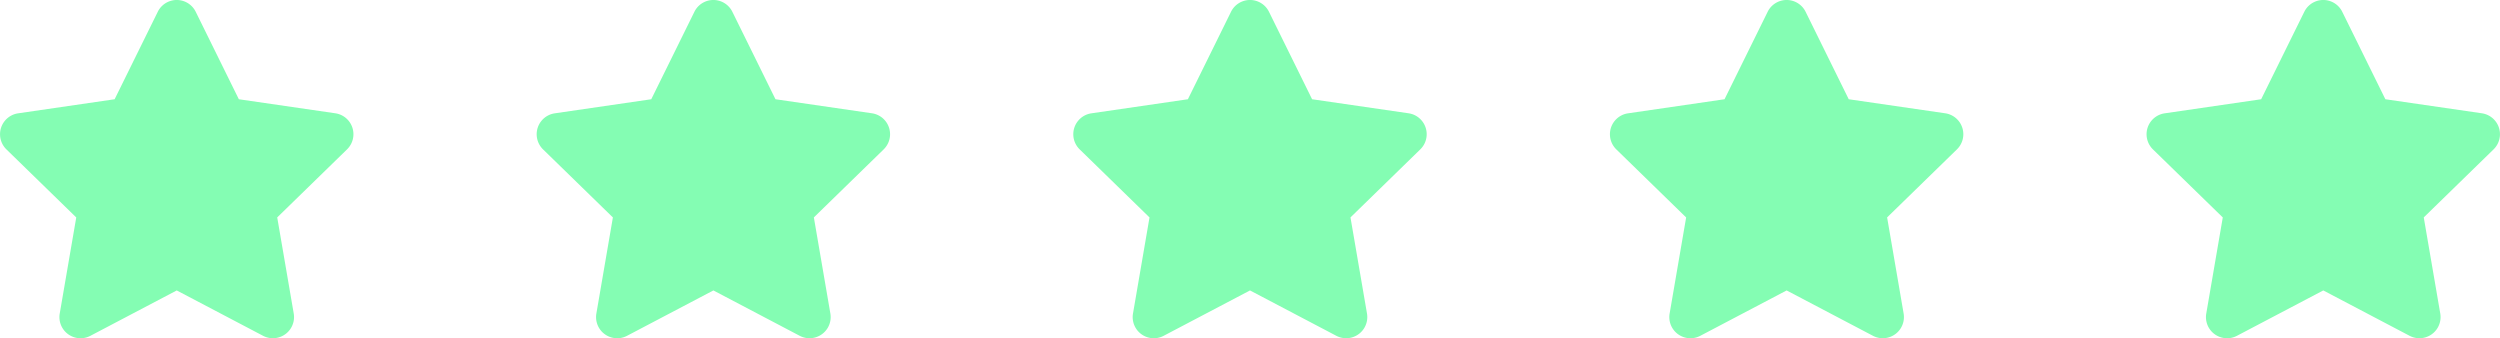 <svg xmlns="http://www.w3.org/2000/svg" width="164.264" height="22.228" viewBox="0 0 164.264 22.228">
  <g id="Group_10471" data-name="Group 10471" transform="translate(0 0)">
    <path id="Icon_awesome-star" data-name="Icon awesome-star" d="M11.808.772,8.973,6.52l-6.342.925a1.39,1.39,0,0,0-.768,2.37l4.588,4.471L5.366,20.6A1.388,1.388,0,0,0,7.38,22.064l5.674-2.982,5.674,2.982A1.389,1.389,0,0,0,20.741,20.6l-1.085-6.316,4.588-4.471a1.39,1.39,0,0,0-.768-2.37L17.134,6.52,14.3.772A1.39,1.39,0,0,0,11.808.772Z" transform="translate(69.078 0.001)" fill="#84fdb3"/>
    <path id="Icon_awesome-star-2" data-name="Icon awesome-star" d="M11.808.772,8.973,6.52l-6.342.925a1.39,1.39,0,0,0-.768,2.37l4.588,4.471L5.366,20.6A1.388,1.388,0,0,0,7.38,22.064l5.674-2.982,5.674,2.982A1.389,1.389,0,0,0,20.741,20.6l-1.085-6.316,4.588-4.471a1.39,1.39,0,0,0-.768-2.37L17.134,6.52,14.3.772A1.39,1.39,0,0,0,11.808.772Z" transform="translate(104.338 0.001)" fill="#84fdb3"/>
    <path id="Icon_awesome-star-3" data-name="Icon awesome-star" d="M11.808.772,8.973,6.52l-6.342.925a1.39,1.39,0,0,0-.768,2.37l4.588,4.471L5.366,20.6A1.388,1.388,0,0,0,7.38,22.064l5.674-2.982,5.674,2.982A1.389,1.389,0,0,0,20.741,20.6l-1.085-6.316,4.588-4.471a1.39,1.39,0,0,0-.768-2.37L17.134,6.52,14.3.772A1.39,1.39,0,0,0,11.808.772Z" transform="translate(139.598 0.001)" fill="#84fdb3"/>
    <path id="Icon_awesome-star-4" data-name="Icon awesome-star" d="M11.808.772,8.973,6.52l-6.342.925a1.39,1.39,0,0,0-.768,2.37l4.588,4.471L5.366,20.6A1.388,1.388,0,0,0,7.38,22.064l5.674-2.982,5.674,2.982A1.389,1.389,0,0,0,20.741,20.6l-1.085-6.316,4.588-4.471a1.39,1.39,0,0,0-.768-2.37L17.134,6.52,14.3.772A1.39,1.39,0,0,0,11.808.772Z" transform="translate(-1.441 0.001)" fill="#84fdb3"/>
    <path id="Icon_awesome-star-5" data-name="Icon awesome-star" d="M11.808.772,8.973,6.52l-6.342.925a1.39,1.39,0,0,0-.768,2.37l4.588,4.471L5.366,20.6A1.388,1.388,0,0,0,7.38,22.064l5.674-2.982,5.674,2.982A1.389,1.389,0,0,0,20.741,20.6l-1.085-6.316,4.588-4.471a1.39,1.39,0,0,0-.768-2.37L17.134,6.52,14.3.772A1.39,1.39,0,0,0,11.808.772Z" transform="translate(33.819 0.001)" fill="#84fdb3"/>
  </g>
</svg>
